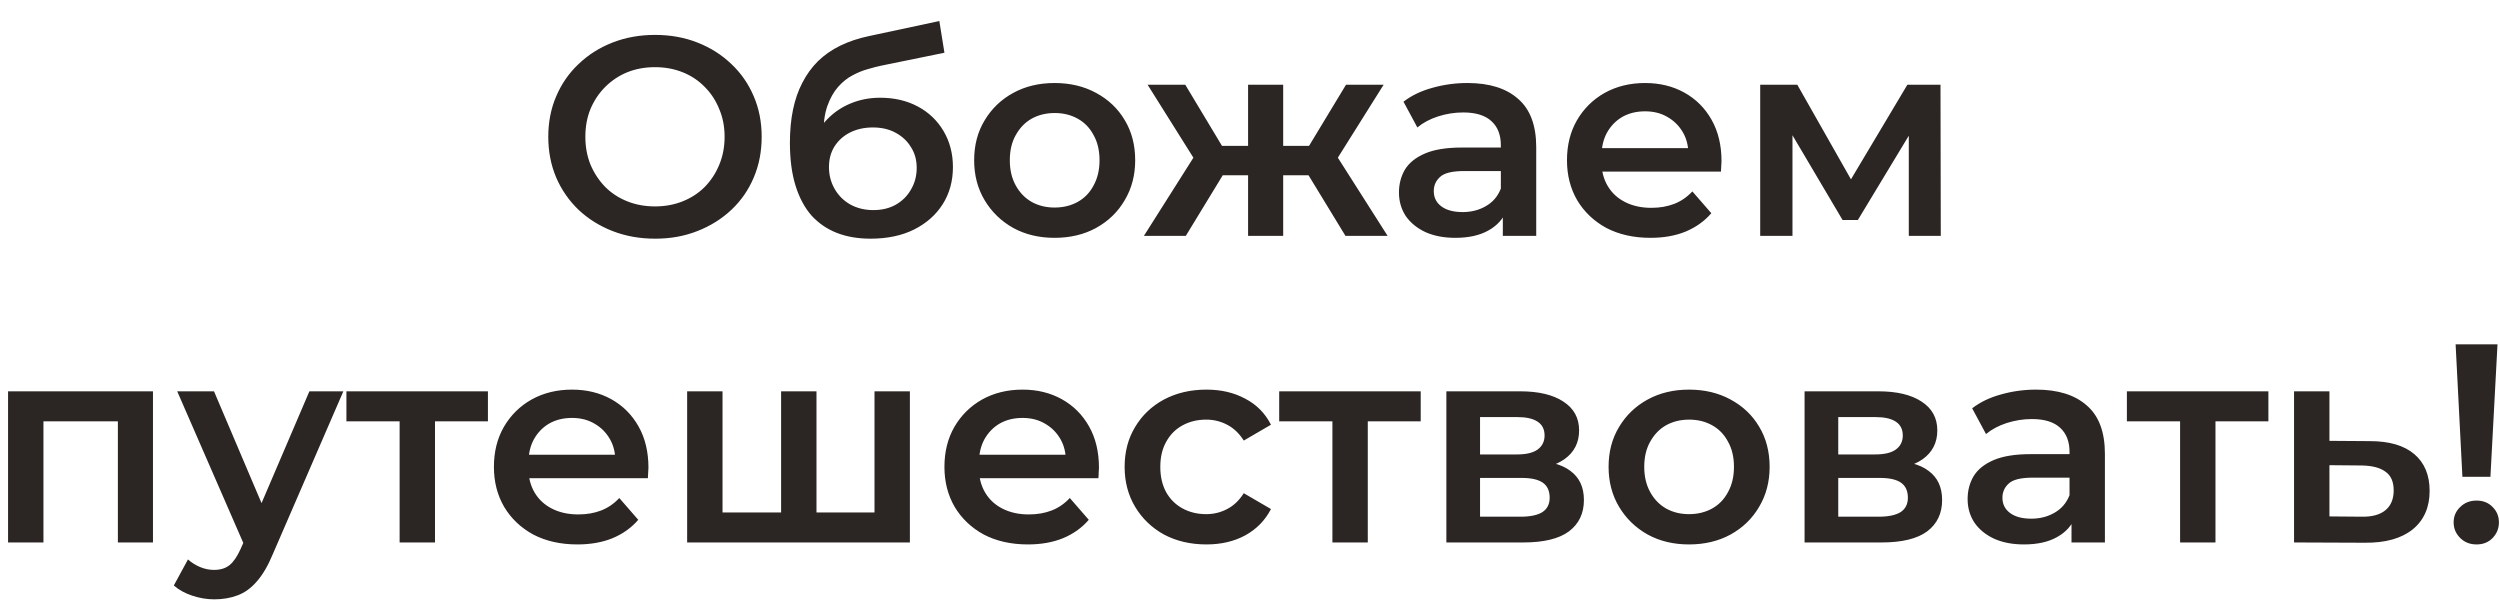 <svg width="106" height="26" viewBox="0 0 106 26" fill="none" xmlns="http://www.w3.org/2000/svg">
<path d="M27.783 10.12C27.127 10.12 26.523 10.012 25.971 9.796C25.419 9.58 24.939 9.28 24.531 8.896C24.123 8.504 23.807 8.048 23.583 7.528C23.359 7 23.247 6.424 23.247 5.8C23.247 5.176 23.359 4.604 23.583 4.084C23.807 3.556 24.123 3.1 24.531 2.716C24.939 2.324 25.419 2.02 25.971 1.804C26.523 1.588 27.123 1.48 27.771 1.48C28.427 1.48 29.027 1.588 29.571 1.804C30.123 2.02 30.603 2.324 31.011 2.716C31.419 3.1 31.735 3.556 31.959 4.084C32.183 4.604 32.295 5.176 32.295 5.8C32.295 6.424 32.183 7 31.959 7.528C31.735 8.056 31.419 8.512 31.011 8.896C30.603 9.28 30.123 9.58 29.571 9.796C29.027 10.012 28.431 10.12 27.783 10.12ZM27.771 8.752C28.195 8.752 28.587 8.68 28.947 8.536C29.307 8.392 29.619 8.188 29.883 7.924C30.147 7.652 30.351 7.34 30.495 6.988C30.647 6.628 30.723 6.232 30.723 5.8C30.723 5.368 30.647 4.976 30.495 4.624C30.351 4.264 30.147 3.952 29.883 3.688C29.619 3.416 29.307 3.208 28.947 3.064C28.587 2.92 28.195 2.848 27.771 2.848C27.347 2.848 26.955 2.92 26.595 3.064C26.243 3.208 25.931 3.416 25.659 3.688C25.395 3.952 25.187 4.264 25.035 4.624C24.891 4.976 24.819 5.368 24.819 5.8C24.819 6.224 24.891 6.616 25.035 6.976C25.187 7.336 25.395 7.652 25.659 7.924C25.923 8.188 26.235 8.392 26.595 8.536C26.955 8.68 27.347 8.752 27.771 8.752ZM36.912 10.12C36.384 10.12 35.912 10.04 35.496 9.88C35.08 9.72 34.72 9.476 34.416 9.148C34.12 8.812 33.892 8.388 33.732 7.876C33.572 7.364 33.492 6.756 33.492 6.052C33.492 5.54 33.536 5.072 33.624 4.648C33.712 4.224 33.844 3.844 34.02 3.508C34.196 3.164 34.416 2.86 34.68 2.596C34.952 2.332 35.268 2.112 35.628 1.936C35.988 1.76 36.396 1.624 36.852 1.528L39.828 0.892L40.044 2.236L37.344 2.788C37.192 2.82 37.008 2.868 36.792 2.932C36.584 2.988 36.368 3.076 36.144 3.196C35.928 3.308 35.724 3.472 35.532 3.688C35.348 3.896 35.196 4.168 35.076 4.504C34.964 4.832 34.908 5.244 34.908 5.74C34.908 5.892 34.912 6.008 34.92 6.088C34.936 6.16 34.948 6.24 34.956 6.328C34.972 6.408 34.98 6.528 34.98 6.688L34.416 6.1C34.576 5.692 34.796 5.344 35.076 5.056C35.364 4.76 35.696 4.536 36.072 4.384C36.456 4.224 36.872 4.144 37.32 4.144C37.92 4.144 38.452 4.268 38.916 4.516C39.38 4.764 39.744 5.112 40.008 5.56C40.272 6.008 40.404 6.516 40.404 7.084C40.404 7.676 40.26 8.2 39.972 8.656C39.684 9.112 39.276 9.472 38.748 9.736C38.228 9.992 37.616 10.12 36.912 10.12ZM37.032 8.908C37.392 8.908 37.708 8.832 37.98 8.68C38.26 8.52 38.476 8.304 38.628 8.032C38.788 7.76 38.868 7.456 38.868 7.12C38.868 6.784 38.788 6.492 38.628 6.244C38.476 5.988 38.26 5.784 37.98 5.632C37.708 5.48 37.384 5.404 37.008 5.404C36.648 5.404 36.324 5.476 36.036 5.62C35.756 5.764 35.536 5.964 35.376 6.22C35.224 6.468 35.148 6.756 35.148 7.084C35.148 7.42 35.228 7.728 35.388 8.008C35.548 8.288 35.768 8.508 36.048 8.668C36.336 8.828 36.664 8.908 37.032 8.908ZM44.712 10.084C44.056 10.084 43.472 9.944 42.96 9.664C42.448 9.376 42.044 8.984 41.748 8.488C41.452 7.992 41.304 7.428 41.304 6.796C41.304 6.156 41.452 5.592 41.748 5.104C42.044 4.608 42.448 4.22 42.96 3.94C43.472 3.66 44.056 3.52 44.712 3.52C45.376 3.52 45.964 3.66 46.476 3.94C46.996 4.22 47.4 4.604 47.688 5.092C47.984 5.58 48.132 6.148 48.132 6.796C48.132 7.428 47.984 7.992 47.688 8.488C47.4 8.984 46.996 9.376 46.476 9.664C45.964 9.944 45.376 10.084 44.712 10.084ZM44.712 8.8C45.08 8.8 45.408 8.72 45.696 8.56C45.984 8.4 46.208 8.168 46.368 7.864C46.536 7.56 46.62 7.204 46.62 6.796C46.62 6.38 46.536 6.024 46.368 5.728C46.208 5.424 45.984 5.192 45.696 5.032C45.408 4.872 45.084 4.792 44.724 4.792C44.356 4.792 44.028 4.872 43.74 5.032C43.46 5.192 43.236 5.424 43.068 5.728C42.9 6.024 42.816 6.38 42.816 6.796C42.816 7.204 42.9 7.56 43.068 7.864C43.236 8.168 43.46 8.4 43.74 8.56C44.028 8.72 44.352 8.8 44.712 8.8ZM57.047 10L55.175 6.928L56.398 6.172L58.834 10H57.047ZM53.962 7.432V6.184H56.111V7.432H53.962ZM56.542 6.976L55.127 6.808L57.071 3.592H58.666L56.542 6.976ZM50.279 10H48.502L50.926 6.172L52.151 6.928L50.279 10ZM54.407 10H52.919V3.592H54.407V10ZM53.362 7.432H51.227V6.184H53.362V7.432ZM50.782 6.976L48.658 3.592H50.255L52.187 6.808L50.782 6.976ZM63.72 10V8.704L63.636 8.428V6.16C63.636 5.72 63.504 5.38 63.24 5.14C62.976 4.892 62.576 4.768 62.04 4.768C61.68 4.768 61.324 4.824 60.972 4.936C60.628 5.048 60.336 5.204 60.096 5.404L59.508 4.312C59.852 4.048 60.26 3.852 60.732 3.724C61.212 3.588 61.708 3.52 62.22 3.52C63.148 3.52 63.864 3.744 64.368 4.192C64.88 4.632 65.136 5.316 65.136 6.244V10H63.72ZM61.704 10.084C61.224 10.084 60.804 10.004 60.444 9.844C60.084 9.676 59.804 9.448 59.604 9.16C59.412 8.864 59.316 8.532 59.316 8.164C59.316 7.804 59.4 7.48 59.568 7.192C59.744 6.904 60.028 6.676 60.42 6.508C60.812 6.34 61.332 6.256 61.98 6.256H63.84V7.252H62.088C61.576 7.252 61.232 7.336 61.056 7.504C60.88 7.664 60.792 7.864 60.792 8.104C60.792 8.376 60.9 8.592 61.116 8.752C61.332 8.912 61.632 8.992 62.016 8.992C62.384 8.992 62.712 8.908 63 8.74C63.296 8.572 63.508 8.324 63.636 7.996L63.888 8.896C63.744 9.272 63.484 9.564 63.108 9.772C62.74 9.98 62.272 10.084 61.704 10.084ZM69.98 10.084C69.268 10.084 68.644 9.944 68.108 9.664C67.58 9.376 67.168 8.984 66.872 8.488C66.584 7.992 66.44 7.428 66.44 6.796C66.44 6.156 66.58 5.592 66.86 5.104C67.148 4.608 67.54 4.22 68.036 3.94C68.54 3.66 69.112 3.52 69.752 3.52C70.376 3.52 70.932 3.656 71.42 3.928C71.908 4.2 72.292 4.584 72.572 5.08C72.852 5.576 72.992 6.16 72.992 6.832C72.992 6.896 72.988 6.968 72.98 7.048C72.98 7.128 72.976 7.204 72.968 7.276H67.628V6.28H72.176L71.588 6.592C71.596 6.224 71.52 5.9 71.36 5.62C71.2 5.34 70.98 5.12 70.7 4.96C70.428 4.8 70.112 4.72 69.752 4.72C69.384 4.72 69.06 4.8 68.78 4.96C68.508 5.12 68.292 5.344 68.132 5.632C67.98 5.912 67.904 6.244 67.904 6.628V6.868C67.904 7.252 67.992 7.592 68.168 7.888C68.344 8.184 68.592 8.412 68.912 8.572C69.232 8.732 69.6 8.812 70.016 8.812C70.376 8.812 70.7 8.756 70.988 8.644C71.276 8.532 71.532 8.356 71.756 8.116L72.56 9.04C72.272 9.376 71.908 9.636 71.468 9.82C71.036 9.996 70.54 10.084 69.98 10.084ZM74.633 10V3.592H76.205L78.785 8.14H78.161L80.873 3.592H82.277L82.289 10H80.933V5.2L81.173 5.356L78.773 9.328H78.125L75.713 5.248L76.001 5.176V10H74.633ZM0.342 23V16.592H6.486V23H4.998V17.516L5.346 17.864H1.494L1.842 17.516V23H0.342ZM9.086 25.412C8.774 25.412 8.462 25.36 8.15 25.256C7.838 25.152 7.578 25.008 7.37 24.824L7.97 23.72C8.122 23.856 8.294 23.964 8.486 24.044C8.678 24.124 8.874 24.164 9.074 24.164C9.346 24.164 9.566 24.096 9.734 23.96C9.902 23.824 10.058 23.596 10.202 23.276L10.574 22.436L10.694 22.256L13.118 16.592H14.558L11.558 23.516C11.358 23.996 11.134 24.376 10.886 24.656C10.646 24.936 10.374 25.132 10.07 25.244C9.774 25.356 9.446 25.412 9.086 25.412ZM10.406 23.228L7.514 16.592H9.074L11.426 22.124L10.406 23.228ZM16.944 23V17.504L17.291 17.864H14.688V16.592H20.688V17.864H18.096L18.444 17.504V23H16.944ZM24.482 23.084C23.77 23.084 23.146 22.944 22.61 22.664C22.082 22.376 21.67 21.984 21.374 21.488C21.086 20.992 20.942 20.428 20.942 19.796C20.942 19.156 21.082 18.592 21.362 18.104C21.65 17.608 22.042 17.22 22.538 16.94C23.042 16.66 23.614 16.52 24.254 16.52C24.878 16.52 25.434 16.656 25.922 16.928C26.41 17.2 26.794 17.584 27.074 18.08C27.354 18.576 27.494 19.16 27.494 19.832C27.494 19.896 27.49 19.968 27.482 20.048C27.482 20.128 27.478 20.204 27.47 20.276H22.13V19.28H26.678L26.09 19.592C26.098 19.224 26.022 18.9 25.862 18.62C25.702 18.34 25.482 18.12 25.202 17.96C24.93 17.8 24.614 17.72 24.254 17.72C23.886 17.72 23.562 17.8 23.282 17.96C23.01 18.12 22.794 18.344 22.634 18.632C22.482 18.912 22.406 19.244 22.406 19.628V19.868C22.406 20.252 22.494 20.592 22.67 20.888C22.846 21.184 23.094 21.412 23.414 21.572C23.734 21.732 24.102 21.812 24.518 21.812C24.878 21.812 25.202 21.756 25.49 21.644C25.778 21.532 26.034 21.356 26.258 21.116L27.062 22.04C26.774 22.376 26.41 22.636 25.97 22.82C25.538 22.996 25.042 23.084 24.482 23.084ZM33.443 21.728L33.119 22.088V16.592H34.619V22.088L34.259 21.728H37.427L37.079 22.088V16.592H38.579V23H29.135V16.592H30.635V22.088L30.287 21.728H33.443ZM43.584 23.084C42.872 23.084 42.248 22.944 41.712 22.664C41.184 22.376 40.772 21.984 40.476 21.488C40.188 20.992 40.044 20.428 40.044 19.796C40.044 19.156 40.184 18.592 40.464 18.104C40.752 17.608 41.144 17.22 41.64 16.94C42.144 16.66 42.716 16.52 43.356 16.52C43.98 16.52 44.536 16.656 45.024 16.928C45.512 17.2 45.896 17.584 46.176 18.08C46.456 18.576 46.596 19.16 46.596 19.832C46.596 19.896 46.592 19.968 46.584 20.048C46.584 20.128 46.58 20.204 46.572 20.276H41.232V19.28H45.78L45.192 19.592C45.2 19.224 45.124 18.9 44.964 18.62C44.804 18.34 44.584 18.12 44.304 17.96C44.032 17.8 43.716 17.72 43.356 17.72C42.988 17.72 42.664 17.8 42.384 17.96C42.112 18.12 41.896 18.344 41.736 18.632C41.584 18.912 41.508 19.244 41.508 19.628V19.868C41.508 20.252 41.596 20.592 41.772 20.888C41.948 21.184 42.196 21.412 42.516 21.572C42.836 21.732 43.204 21.812 43.62 21.812C43.98 21.812 44.304 21.756 44.592 21.644C44.88 21.532 45.136 21.356 45.36 21.116L46.164 22.04C45.876 22.376 45.512 22.636 45.072 22.82C44.64 22.996 44.144 23.084 43.584 23.084ZM51.153 23.084C50.48 23.084 49.88 22.944 49.352 22.664C48.833 22.376 48.425 21.984 48.129 21.488C47.833 20.992 47.684 20.428 47.684 19.796C47.684 19.156 47.833 18.592 48.129 18.104C48.425 17.608 48.833 17.22 49.352 16.94C49.88 16.66 50.48 16.52 51.153 16.52C51.776 16.52 52.325 16.648 52.797 16.904C53.276 17.152 53.641 17.52 53.889 18.008L52.736 18.68C52.544 18.376 52.309 18.152 52.029 18.008C51.757 17.864 51.461 17.792 51.141 17.792C50.773 17.792 50.441 17.872 50.145 18.032C49.849 18.192 49.617 18.424 49.449 18.728C49.281 19.024 49.197 19.38 49.197 19.796C49.197 20.212 49.281 20.572 49.449 20.876C49.617 21.172 49.849 21.4 50.145 21.56C50.441 21.72 50.773 21.8 51.141 21.8C51.461 21.8 51.757 21.728 52.029 21.584C52.309 21.44 52.544 21.216 52.736 20.912L53.889 21.584C53.641 22.064 53.276 22.436 52.797 22.7C52.325 22.956 51.776 23.084 51.153 23.084ZM56.494 23V17.504L56.842 17.864H54.238V16.592H60.238V17.864H57.646L57.994 17.504V23H56.494ZM61.326 23V16.592H64.458C65.234 16.592 65.842 16.736 66.282 17.024C66.73 17.312 66.954 17.72 66.954 18.248C66.954 18.768 66.746 19.176 66.33 19.472C65.914 19.76 65.362 19.904 64.674 19.904L64.854 19.532C65.63 19.532 66.206 19.676 66.582 19.964C66.966 20.244 67.158 20.656 67.158 21.2C67.158 21.768 66.946 22.212 66.522 22.532C66.098 22.844 65.454 23 64.59 23H61.326ZM62.754 21.908H64.47C64.878 21.908 65.186 21.844 65.394 21.716C65.602 21.58 65.706 21.376 65.706 21.104C65.706 20.816 65.61 20.604 65.418 20.468C65.226 20.332 64.926 20.264 64.518 20.264H62.754V21.908ZM62.754 19.268H64.326C64.71 19.268 64.998 19.2 65.19 19.064C65.39 18.92 65.49 18.72 65.49 18.464C65.49 18.2 65.39 18.004 65.19 17.876C64.998 17.748 64.71 17.684 64.326 17.684H62.754V19.268ZM71.612 23.084C70.956 23.084 70.372 22.944 69.86 22.664C69.348 22.376 68.944 21.984 68.648 21.488C68.352 20.992 68.204 20.428 68.204 19.796C68.204 19.156 68.352 18.592 68.648 18.104C68.944 17.608 69.348 17.22 69.86 16.94C70.372 16.66 70.956 16.52 71.612 16.52C72.276 16.52 72.864 16.66 73.376 16.94C73.896 17.22 74.3 17.604 74.588 18.092C74.884 18.58 75.032 19.148 75.032 19.796C75.032 20.428 74.884 20.992 74.588 21.488C74.3 21.984 73.896 22.376 73.376 22.664C72.864 22.944 72.276 23.084 71.612 23.084ZM71.612 21.8C71.98 21.8 72.308 21.72 72.596 21.56C72.884 21.4 73.108 21.168 73.268 20.864C73.436 20.56 73.52 20.204 73.52 19.796C73.52 19.38 73.436 19.024 73.268 18.728C73.108 18.424 72.884 18.192 72.596 18.032C72.308 17.872 71.984 17.792 71.624 17.792C71.256 17.792 70.928 17.872 70.64 18.032C70.36 18.192 70.136 18.424 69.968 18.728C69.8 19.024 69.716 19.38 69.716 19.796C69.716 20.204 69.8 20.56 69.968 20.864C70.136 21.168 70.36 21.4 70.64 21.56C70.928 21.72 71.252 21.8 71.612 21.8ZM76.514 23V16.592H79.646C80.422 16.592 81.03 16.736 81.47 17.024C81.918 17.312 82.142 17.72 82.142 18.248C82.142 18.768 81.934 19.176 81.518 19.472C81.102 19.76 80.55 19.904 79.862 19.904L80.042 19.532C80.818 19.532 81.394 19.676 81.77 19.964C82.154 20.244 82.346 20.656 82.346 21.2C82.346 21.768 82.134 22.212 81.71 22.532C81.286 22.844 80.642 23 79.778 23H76.514ZM77.942 21.908H79.658C80.066 21.908 80.374 21.844 80.582 21.716C80.79 21.58 80.894 21.376 80.894 21.104C80.894 20.816 80.798 20.604 80.606 20.468C80.414 20.332 80.114 20.264 79.706 20.264H77.942V21.908ZM77.942 19.268H79.514C79.898 19.268 80.186 19.2 80.378 19.064C80.578 18.92 80.678 18.72 80.678 18.464C80.678 18.2 80.578 18.004 80.378 17.876C80.186 17.748 79.898 17.684 79.514 17.684H77.942V19.268ZM87.832 23V21.704L87.748 21.428V19.16C87.748 18.72 87.615 18.38 87.352 18.14C87.088 17.892 86.688 17.768 86.151 17.768C85.791 17.768 85.436 17.824 85.084 17.936C84.74 18.048 84.448 18.204 84.207 18.404L83.62 17.312C83.963 17.048 84.371 16.852 84.844 16.724C85.323 16.588 85.82 16.52 86.332 16.52C87.26 16.52 87.975 16.744 88.48 17.192C88.992 17.632 89.248 18.316 89.248 19.244V23H87.832ZM85.816 23.084C85.335 23.084 84.915 23.004 84.555 22.844C84.195 22.676 83.915 22.448 83.716 22.16C83.523 21.864 83.427 21.532 83.427 21.164C83.427 20.804 83.511 20.48 83.68 20.192C83.856 19.904 84.139 19.676 84.531 19.508C84.924 19.34 85.444 19.256 86.091 19.256H87.951V20.252H86.2C85.688 20.252 85.344 20.336 85.168 20.504C84.992 20.664 84.903 20.864 84.903 21.104C84.903 21.376 85.011 21.592 85.228 21.752C85.444 21.912 85.743 21.992 86.127 21.992C86.496 21.992 86.823 21.908 87.112 21.74C87.407 21.572 87.62 21.324 87.748 20.996L87.999 21.896C87.856 22.272 87.596 22.564 87.219 22.772C86.852 22.98 86.383 23.084 85.816 23.084ZM92.436 23V17.504L92.784 17.864H90.18V16.592H96.18V17.864H93.588L93.936 17.504V23H92.436ZM100.484 18.704C101.308 18.704 101.936 18.888 102.368 19.256C102.8 19.624 103.016 20.144 103.016 20.816C103.016 21.512 102.776 22.056 102.296 22.448C101.816 22.832 101.14 23.02 100.268 23.012L97.268 23V16.592H98.768V18.692L100.484 18.704ZM100.136 21.908C100.576 21.916 100.912 21.824 101.144 21.632C101.376 21.44 101.492 21.16 101.492 20.792C101.492 20.424 101.376 20.16 101.144 20C100.92 19.832 100.584 19.744 100.136 19.736L98.768 19.724V21.896L100.136 21.908ZM104.406 20.216L104.118 14.6H105.894L105.594 20.216H104.406ZM105.006 23.084C104.726 23.084 104.494 22.992 104.31 22.808C104.126 22.624 104.034 22.404 104.034 22.148C104.034 21.892 104.126 21.676 104.31 21.5C104.494 21.316 104.726 21.224 105.006 21.224C105.286 21.224 105.514 21.316 105.69 21.5C105.866 21.676 105.954 21.892 105.954 22.148C105.954 22.404 105.866 22.624 105.69 22.808C105.514 22.992 105.286 23.084 105.006 23.084Z" fill="#2B2523"/>
</svg>
